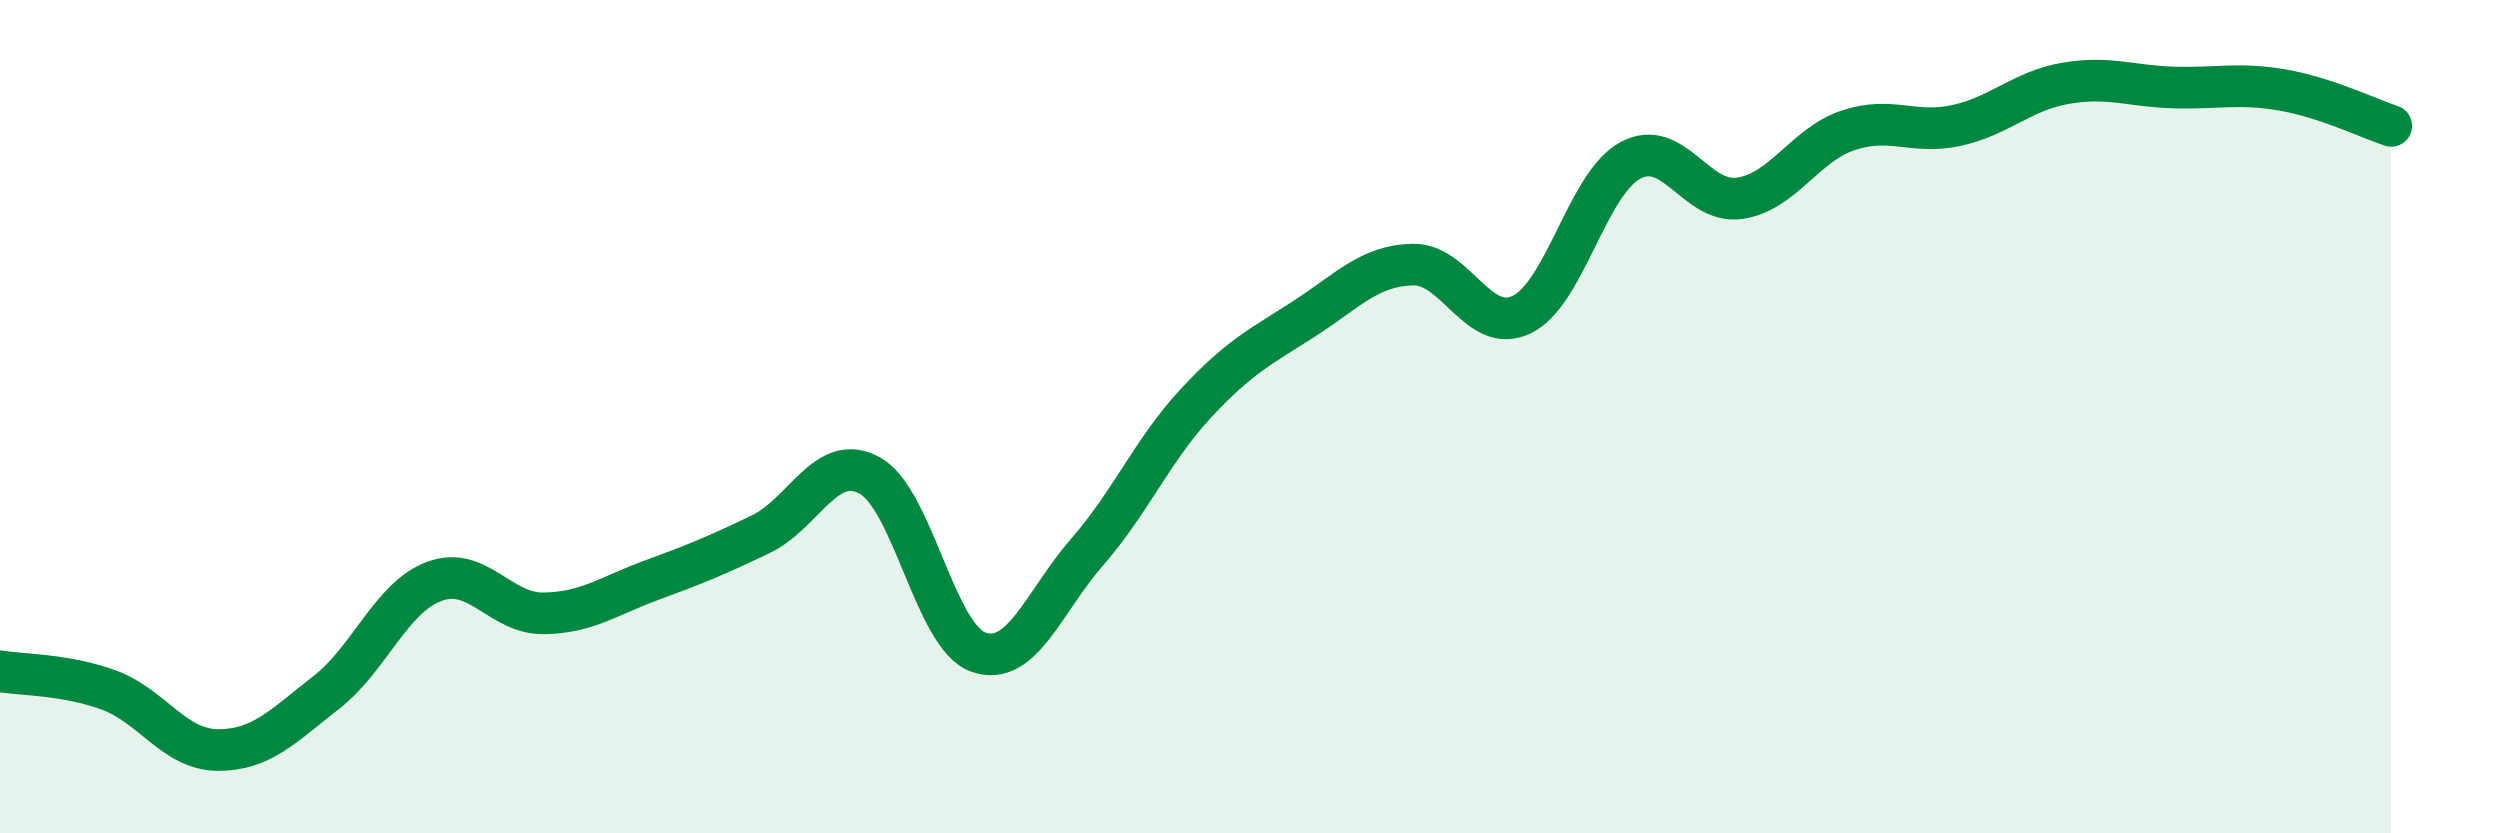 
    <svg width="60" height="20" viewBox="0 0 60 20" xmlns="http://www.w3.org/2000/svg">
      <path
        d="M 0,16.11 C 0.52,16.2 1.57,16.18 2.61,16.56 C 3.65,16.94 4.18,17.99 5.22,18 C 6.26,18.01 6.79,17.43 7.83,16.62 C 8.87,15.81 9.39,14.33 10.43,13.95 C 11.47,13.57 12,14.73 13.04,14.72 C 14.08,14.71 14.61,14.3 15.65,13.92 C 16.69,13.54 17.22,13.32 18.26,12.82 C 19.3,12.32 19.83,10.84 20.87,11.41 C 21.91,11.98 22.44,15.28 23.48,15.65 C 24.52,16.02 25.05,14.44 26.09,13.25 C 27.13,12.06 27.66,10.8 28.7,9.68 C 29.74,8.56 30.26,8.32 31.3,7.65 C 32.34,6.98 32.87,6.37 33.91,6.35 C 34.95,6.33 35.48,8.05 36.52,7.55 C 37.56,7.05 38.09,4.41 39.13,3.85 C 40.17,3.29 40.7,4.9 41.74,4.76 C 42.78,4.62 43.31,3.48 44.35,3.13 C 45.39,2.78 45.92,3.24 46.96,3.01 C 48,2.78 48.53,2.18 49.57,2 C 50.61,1.82 51.13,2.07 52.17,2.1 C 53.21,2.13 53.74,1.98 54.78,2.16 C 55.82,2.34 56.87,2.85 57.39,3.02L57.39 20L0 20Z"
        fill="#008740"
        opacity="0.1"
        stroke-linecap="round"
        stroke-linejoin="round"
      />
      <path
        d="M 0,16.11 C 0.52,16.2 1.57,16.18 2.61,16.56 C 3.65,16.94 4.18,17.99 5.22,18 C 6.26,18.01 6.79,17.43 7.83,16.62 C 8.87,15.81 9.39,14.33 10.43,13.95 C 11.47,13.57 12,14.73 13.04,14.72 C 14.08,14.71 14.61,14.3 15.65,13.92 C 16.69,13.54 17.22,13.32 18.26,12.82 C 19.3,12.32 19.83,10.84 20.87,11.41 C 21.91,11.98 22.44,15.28 23.48,15.65 C 24.52,16.02 25.05,14.44 26.09,13.25 C 27.13,12.06 27.66,10.8 28.7,9.68 C 29.74,8.56 30.26,8.32 31.3,7.65 C 32.34,6.98 32.87,6.37 33.91,6.35 C 34.95,6.33 35.48,8.05 36.52,7.55 C 37.56,7.05 38.09,4.41 39.13,3.85 C 40.17,3.29 40.7,4.9 41.74,4.76 C 42.78,4.62 43.31,3.48 44.35,3.13 C 45.39,2.78 45.92,3.24 46.96,3.01 C 48,2.78 48.53,2.18 49.57,2 C 50.61,1.82 51.13,2.07 52.17,2.1 C 53.21,2.13 53.74,1.98 54.78,2.16 C 55.82,2.34 56.87,2.85 57.39,3.02"
        stroke="#008740"
        stroke-width="1"
        fill="none"
        stroke-linecap="round"
        stroke-linejoin="round"
      />
    </svg>
  